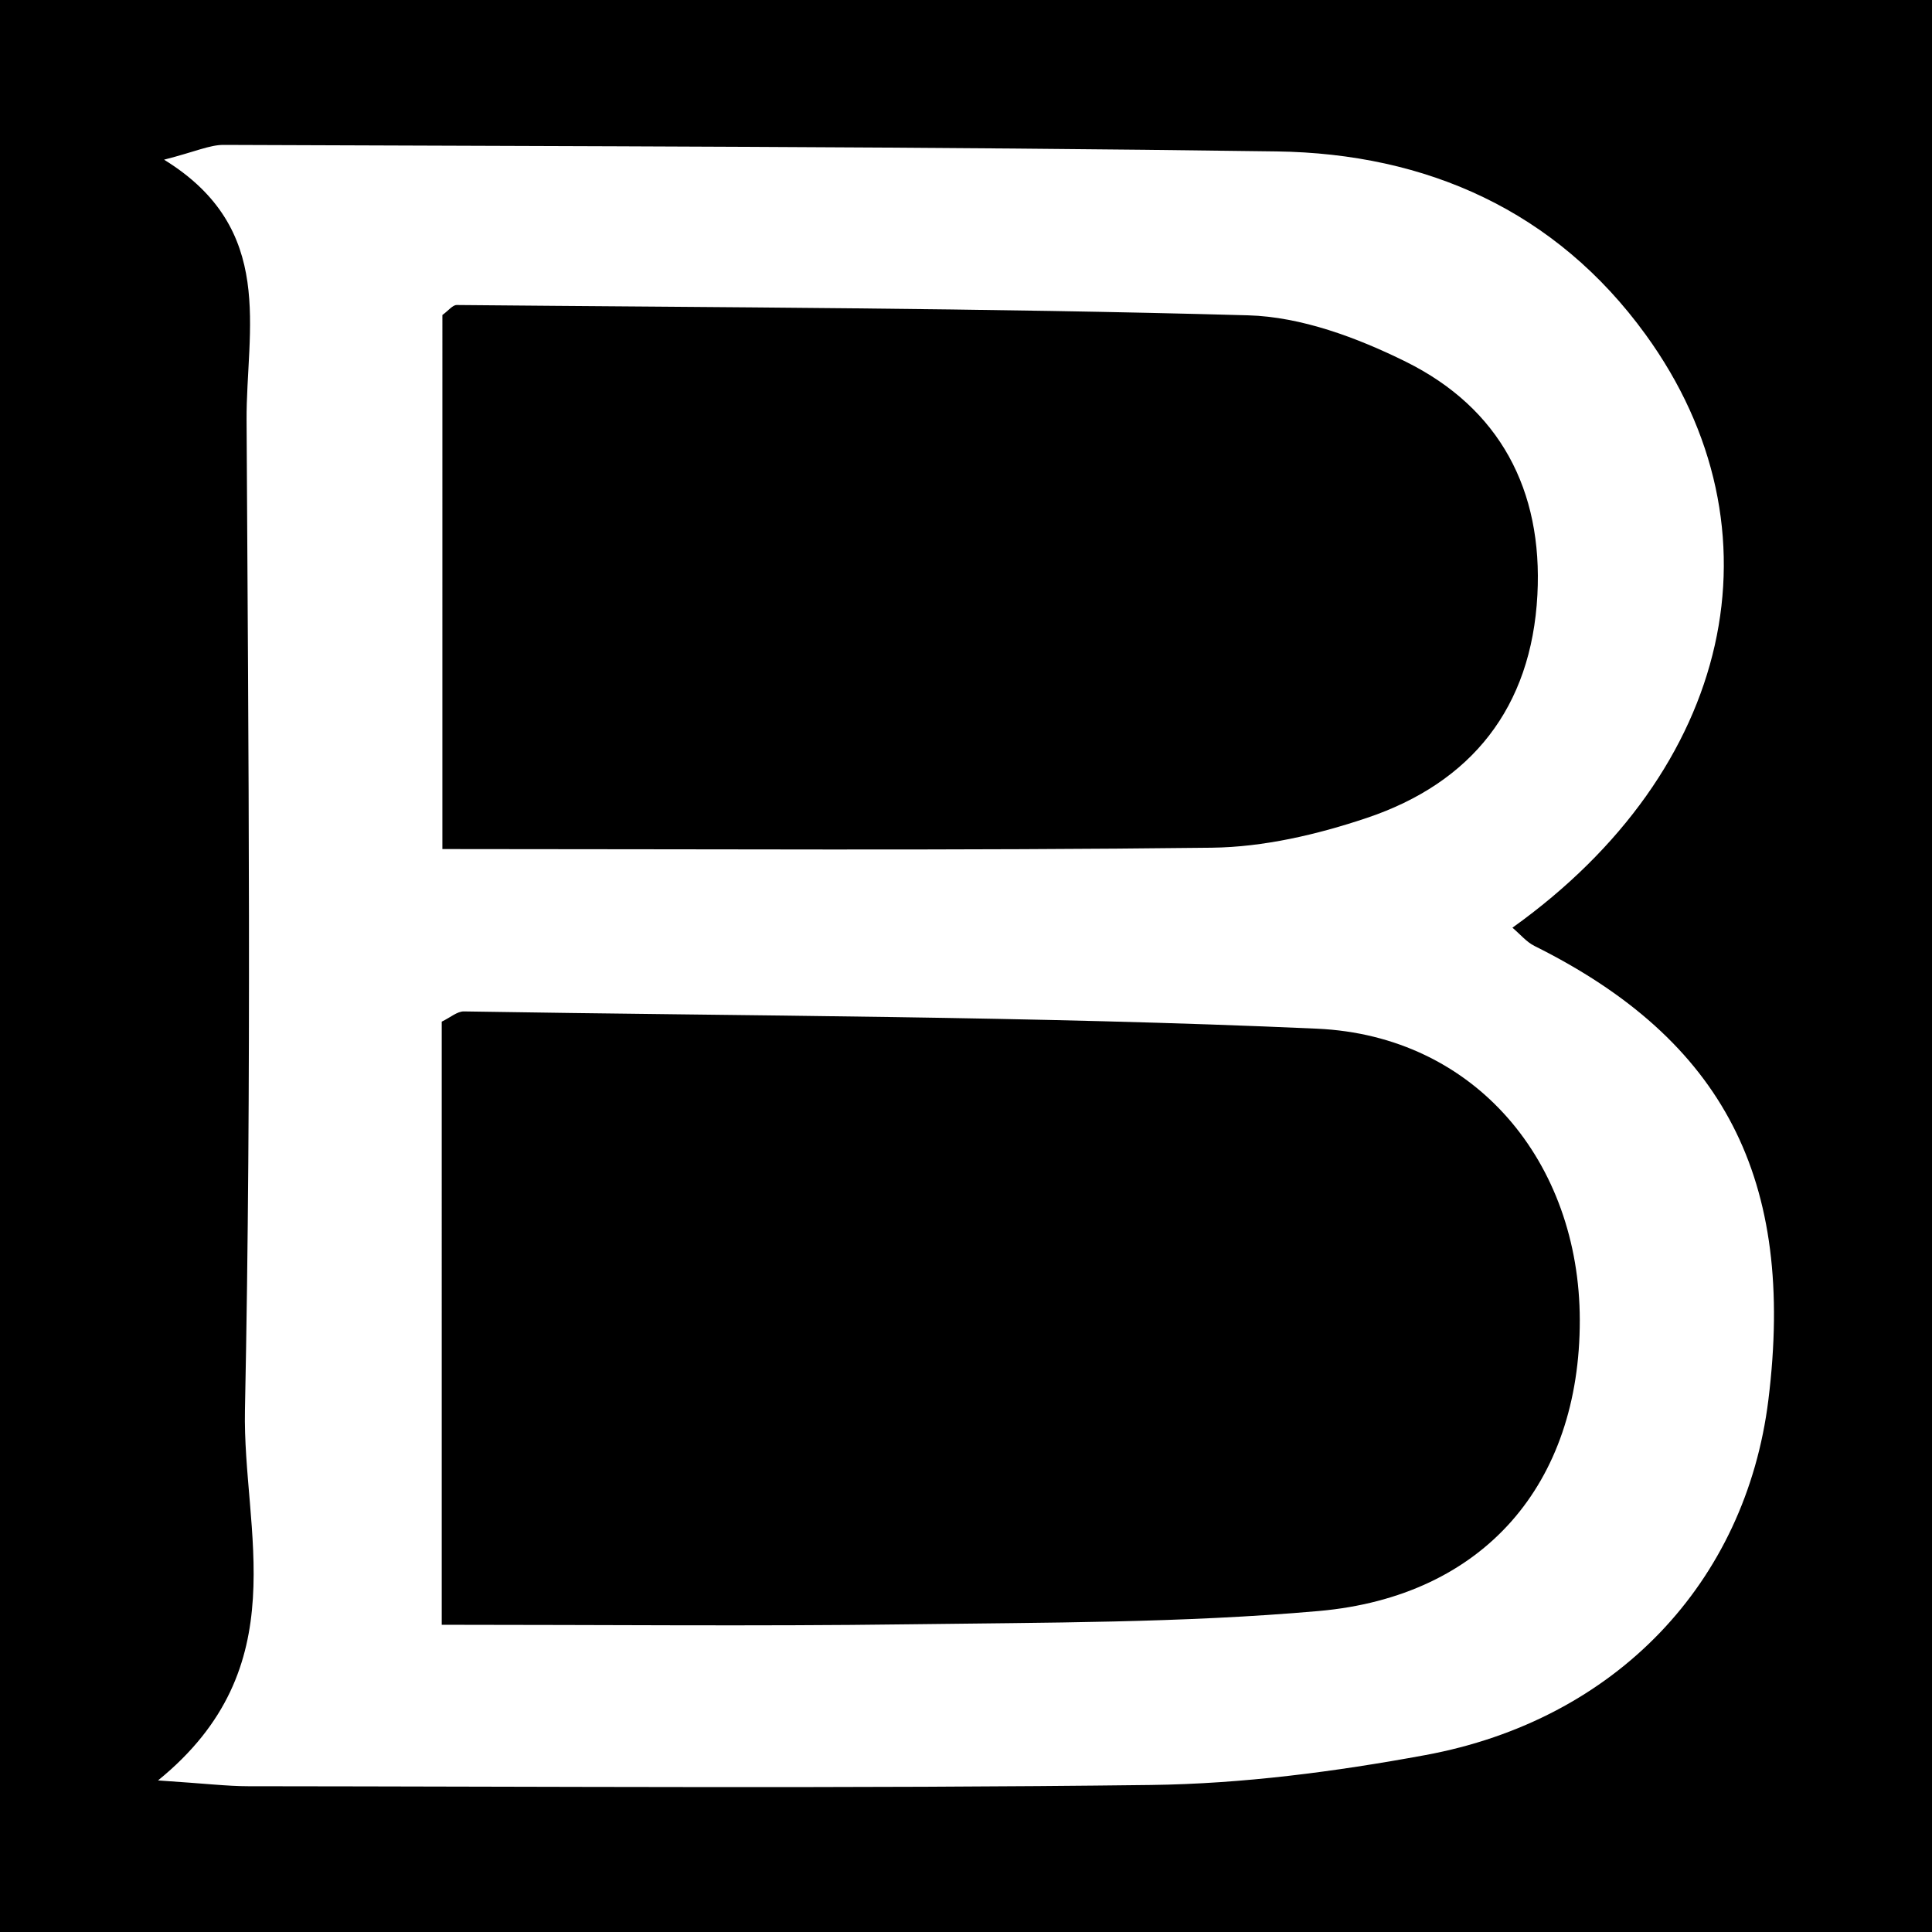 <?xml version="1.0" encoding="utf-8"?>
<!-- Generator: Adobe Illustrator 17.0.0, SVG Export Plug-In . SVG Version: 6.00 Build 0)  -->
<!DOCTYPE svg PUBLIC "-//W3C//DTD SVG 1.1//EN" "http://www.w3.org/Graphics/SVG/1.1/DTD/svg11.dtd">
<svg version="1.1" id="Layer_1" xmlns="http://www.w3.org/2000/svg" xmlns:xlink="http://www.w3.org/1999/xlink" x="0px" y="0px"
	 width="200px" height="200px" viewBox="0 0 200 200" enable-background="new 0 0 200 200" xml:space="preserve">
<rect width="200" height="200"/>
<g>
	<path fill="#FFFFFF" d="M16.359,184.309c14.447-11.731,8.741-25.777,8.998-38.35c0.697-34.14,0.355-68.305,0.168-102.459
		c-0.051-9.38,3.135-19.78-8.542-26.97c3.269-0.836,4.723-1.536,6.174-1.53c36.335,0.148,72.672,0.168,109.003,0.675
		c15.519,0.217,28.896,6.14,38.196,18.963c14.65,20.2,9.03,45.089-13.791,61.397c0.825,0.697,1.459,1.481,2.28,1.889
		c19.614,9.762,27.048,24.164,24.215,47.008c-2.339,18.856-15.752,33.109-35.519,36.755c-9.355,1.725-18.933,2.977-28.426,3.093
		c-31.144,0.382-62.296,0.154-93.445,0.129C23.546,184.908,21.422,184.645,16.359,184.309z M45.728,168.196
		c16.707,0,32.498,0.162,48.283-0.048c14.172-0.189,28.397-0.132,42.493-1.375c17.147-1.512,27.052-13.203,27.035-30.108
		c-0.017-16.34-10.798-29.441-27.209-30.176c-29.403-1.317-58.866-1.301-88.306-1.787c-0.697-0.011-1.405,0.631-2.297,1.059
		C45.728,126.208,45.728,146.59,45.728,168.196z M45.795,87.894c27.192,0,53.426,0.169,79.654-0.14
		c5.361-0.063,10.891-1.355,16.011-3.072c10.887-3.65,17.075-11.445,17.691-23.101c0.573-10.857-3.903-19.328-13.631-24.141
		c-5.031-2.489-10.813-4.644-16.315-4.798c-27.296-0.763-54.612-0.813-81.922-1.068c-0.429-0.004-0.864,0.585-1.487,1.035
		C45.795,50.695,45.795,68.908,45.795,87.894z"/>
</g>
</svg>
